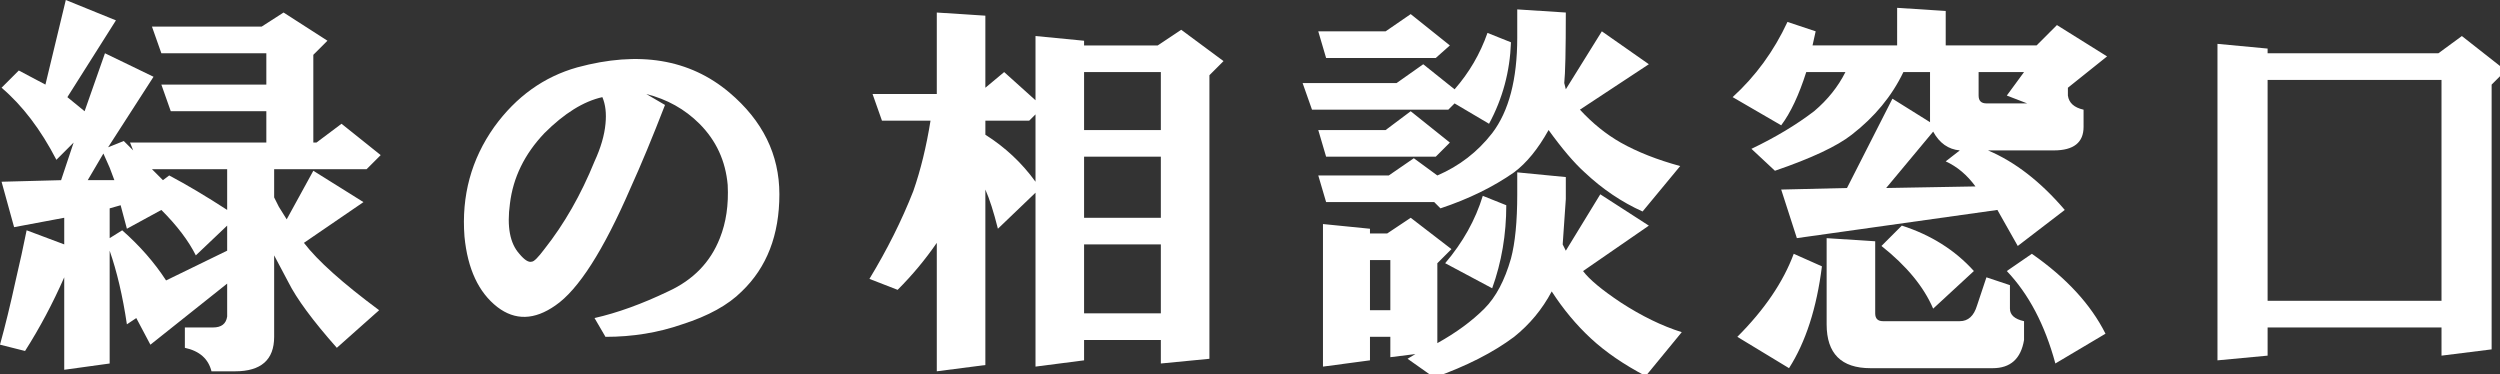 <?xml version="1.0" encoding="utf-8"?>
<!-- Generator: Adobe Illustrator 15.0.2, SVG Export Plug-In  -->
<!DOCTYPE svg PUBLIC "-//W3C//DTD SVG 1.1//EN" "http://www.w3.org/Graphics/SVG/1.1/DTD/svg11.dtd">
<svg version="1.1"
	 xmlns="http://www.w3.org/2000/svg" xmlns:xlink="http://www.w3.org/1999/xlink" xmlns:a="http://ns.adobe.com/AdobeSVGViewerExtensions/3.0/"
	 x="0px" y="0px" width="187px" height="28px" viewBox="0 0 187 28" enable-background="new 0 0 187 28" xml:space="preserve">
<rect x="0" y="0" width="187" height="28" fill="#333333" stroke="none"/>
<defs>
</defs>
<g>
	<g>
		<path fill="#FFFFFF" d="M8.086,11.016l1.172-0.469l0.703,0.703l-0.234-0.586h10.195V8.32h-7.148L12.07,6.328h7.852V3.984H12.07
			l-0.703-1.992h8.203l1.641-1.055l3.281,2.109l-1.055,1.055v6.563h0.234l1.875-1.406l2.93,2.344l-1.055,1.055h-6.914v2.109
			l0.352,0.703l0.586,0.938l1.992-3.633l3.75,2.344l-4.453,3.047c1.015,1.329,2.89,3.009,5.625,5.039l-3.164,2.813
			c-1.798-2.03-3.008-3.671-3.633-4.922l-1.055-1.992v6.094c0,1.718-0.978,2.578-2.93,2.578H15.82
			c-0.234-0.938-0.899-1.523-1.992-1.758v-1.523h2.109c0.625,0,0.976-0.272,1.055-0.82v-2.461l-5.742,4.57l-1.055-1.992
			l-0.703,0.469c-0.313-2.109-0.743-3.944-1.289-5.508v8.438l-3.398,0.469v-6.914c-0.86,1.954-1.836,3.79-2.93,5.508L0,25.781
			c0.39-1.406,0.78-3.007,1.172-4.805c0.312-1.327,0.586-2.578,0.82-3.75l2.813,1.055v-1.992l-3.75,0.703l-0.938-3.398l4.453-0.117
			l0.938-2.813l-1.289,1.289c-1.172-2.265-2.54-4.062-4.102-5.391l1.289-1.289l1.992,1.055L4.922,0l3.75,1.523L5.039,7.266
			L6.328,8.32l1.523-4.336l3.633,1.758L8.086,11.016z M8.555,13.477l-0.352-0.938l-0.469-1.055l-1.172,1.992H8.555z M16.992,16.875
			l-2.344,2.227c-0.547-1.093-1.406-2.227-2.578-3.398l-2.578,1.406l-0.469-1.758l-0.82,0.234v2.227l0.938-0.586
			c1.328,1.172,2.421,2.423,3.281,3.75l4.57-2.227V16.875z M16.992,12.656h-5.625l0.82,0.82l0.469-0.352
			c1.328,0.703,2.772,1.563,4.336,2.578V12.656z"/>
		<path fill="#FFFFFF" d="M48.337,7.031l1.406,0.82c-0.938,2.423-1.798,4.493-2.578,6.211c-2.033,4.688-3.908,7.617-5.625,8.789
			c-1.564,1.095-3.008,1.134-4.336,0.117c-1.406-1.093-2.227-2.851-2.461-5.273c-0.234-3.047,0.507-5.78,2.227-8.203
			c1.641-2.265,3.709-3.75,6.211-4.453c4.609-1.249,8.397-0.624,11.367,1.875c2.5,2.109,3.75,4.649,3.75,7.617
			c0,3.047-0.938,5.47-2.813,7.266c-1.016,1.017-2.501,1.837-4.453,2.461c-1.798,0.626-3.711,0.938-5.742,0.938l-0.82-1.406
			c1.717-0.39,3.554-1.055,5.508-1.992c1.875-0.858,3.164-2.187,3.867-3.984c0.469-1.172,0.663-2.499,0.586-3.984
			c-0.158-1.796-0.861-3.319-2.109-4.57C51.227,8.165,49.899,7.423,48.337,7.031z M45.291,9.258c0.077-0.78,0-1.444-0.234-1.992
			c-1.406,0.313-2.853,1.212-4.336,2.695c-1.485,1.563-2.344,3.321-2.578,5.273c-0.234,1.72,0,2.97,0.703,3.75
			c0.39,0.469,0.703,0.665,0.938,0.586c0.156,0,0.469-0.312,0.938-0.938c1.483-1.875,2.734-4.062,3.75-6.563
			C44.939,11.056,45.212,10.118,45.291,9.258z"/>
		<path fill="#FFFFFF" d="M81.089,26.953l-3.633,0.469V14.414l-2.813,2.695c-0.313-1.249-0.626-2.227-0.938-2.93v13.125
			l-3.633,0.469v-9.609c-0.86,1.251-1.836,2.423-2.93,3.516l-2.109-0.82c1.328-2.187,2.421-4.374,3.281-6.563
			c0.546-1.562,0.976-3.319,1.289-5.273h-3.633l-0.703-1.992h4.805V0.938l3.633,0.234v5.391l1.406-1.172L77.456,7.5V2.695
			l3.633,0.352v0.352h5.508l1.758-1.172l3.164,2.344l-1.055,1.055v21.211l-3.633,0.352V25.43h-5.742V26.953z M73.706,9.023v1.055
			c1.483,0.938,2.734,2.109,3.75,3.516V8.555l-0.469,0.469H73.706z M86.831,5.391h-5.742v4.336h5.742V5.391z M86.831,11.719h-5.742
			v4.57h5.742V11.719z M86.831,18.281h-5.742v5.156h5.742V18.281z"/>
		<path fill="#FFFFFF" d="M113.021,3.164c-0.078,2.188-0.626,4.219-1.641,6.094l-2.578-1.523l-0.469,0.469H98.138l-0.703-1.992
			h7.031l1.992-1.406l2.344,1.875c1.094-1.249,1.914-2.655,2.461-4.219L113.021,3.164z M103.88,13.125l1.875-1.289l1.758,1.289
			c1.641-0.703,3.007-1.758,4.102-3.164c1.249-1.641,1.875-4.022,1.875-7.148V0.703l3.633,0.234c0,2.813-0.04,4.57-0.117,5.273
			l0.117,0.469l2.695-4.336l3.516,2.461l-5.156,3.398c0.938,1.017,1.952,1.837,3.047,2.461c1.249,0.703,2.734,1.289,4.453,1.758
			l-2.813,3.398c-1.563-0.703-3.008-1.679-4.336-2.93c-0.781-0.703-1.681-1.758-2.695-3.164c-0.781,1.406-1.641,2.461-2.578,3.164
			c-1.563,1.095-3.398,1.992-5.508,2.695l-0.469-0.469h-8.086l-0.586-1.992H103.88z M99.192,4.336l-0.586-1.992h5.039l1.875-1.289
			l2.93,2.344l-1.055,0.938H99.192z M99.192,11.719l-0.586-1.992h5.039l1.875-1.406l2.93,2.344l-1.055,1.055H99.192z
			 M107.278,28.242l-1.992-1.406l0.586-0.352l-1.875,0.234v-1.523h-1.523v1.758l-3.516,0.469V16.758l3.516,0.352v0.352h1.289
			l1.758-1.172l3.047,2.344l-1.055,1.055v5.977c1.406-0.78,2.578-1.641,3.516-2.578c0.859-0.858,1.523-2.109,1.992-3.75
			c0.312-1.172,0.469-2.772,0.469-4.805v-1.641l3.633,0.352v1.641l-0.234,3.398l0.234,0.469l2.578-4.219l3.633,2.344l-4.922,3.398
			c0.469,0.626,1.406,1.406,2.813,2.344c1.563,1.017,3.086,1.758,4.57,2.227l-2.695,3.281c-1.641-0.86-3.008-1.798-4.102-2.813
			c-1.095-1.015-2.07-2.187-2.93-3.516c-0.703,1.329-1.641,2.461-2.813,3.398C111.691,26.367,109.699,27.382,107.278,28.242z
			 M103.997,19.453h-1.523v3.75h1.523V19.453z M108.099,19.688c1.328-1.562,2.266-3.241,2.813-5.039l1.758,0.703
			c0,2.188-0.352,4.259-1.055,6.211L108.099,19.688z"/>
		<path fill="#FFFFFF" d="M155.851,9.492c0,1.172-0.744,1.758-2.227,1.758h-4.922c2.03,0.86,3.943,2.344,5.742,4.453l-3.516,2.695
			l-1.523-2.695l-15,2.109l-1.172-3.633l4.922-0.117l3.398-6.68l2.813,1.758v-3.75h-1.992c-0.861,1.798-2.15,3.36-3.867,4.688
			c-1.096,0.86-3.009,1.758-5.742,2.695l-1.758-1.641c1.796-0.858,3.357-1.796,4.688-2.813c1.014-0.858,1.796-1.835,2.344-2.93
			h-2.93c-0.548,1.72-1.172,3.047-1.875,3.984l-3.633-2.109c1.717-1.562,3.085-3.437,4.102-5.625l2.109,0.703l-0.234,1.055h6.328
			V0.586l3.633,0.234v2.578h6.797l1.523-1.523l3.75,2.344l-2.93,2.344v0.586c0.076,0.548,0.469,0.899,1.172,1.055V9.492z
			 M129.952,25.195c2.03-2.03,3.437-4.102,4.219-6.211l2.109,0.938c-0.393,3.126-1.213,5.663-2.461,7.617L129.952,25.195z
			 M140.265,18.047v5.391c0,0.392,0.193,0.586,0.586,0.586h5.742c0.624,0,1.055-0.39,1.289-1.172l0.703-2.109l1.758,0.586v1.758
			c0,0.469,0.352,0.782,1.055,0.938v1.406c-0.234,1.406-1.017,2.109-2.344,2.109h-9.141c-2.188,0-3.281-1.095-3.281-3.281v-6.445
			L140.265,18.047z M140.733,18.398l1.523-1.523c2.186,0.703,3.984,1.837,5.391,3.398l-3.047,2.813
			C143.897,21.445,142.608,19.884,140.733,18.398z M147.765,13.945c-0.627-0.858-1.368-1.483-2.227-1.875l1.055-0.82
			c-0.861-0.077-1.523-0.546-1.992-1.406l-3.516,4.219L147.765,13.945z M151.632,7.734l-1.523-0.586l1.289-1.758h-3.398v1.758
			c0,0.392,0.193,0.586,0.586,0.586H151.632z M150.108,20.273l1.875-1.289c2.578,1.798,4.412,3.79,5.508,5.977l-3.75,2.227
			C152.959,24.298,151.749,21.993,150.108,20.273z"/>
		<path fill="#FFFFFF" d="M186.375,26.133l-3.75,0.469v-2.109h-13.008v2.109l-3.75,0.352V3.281l3.75,0.352v0.352h12.773l1.758-1.289
			l3.281,2.578l-1.055,1.055V26.133z M182.625,5.977h-13.008V22.5h13.008V5.977z"/>
	</g>
</g>
</svg>
